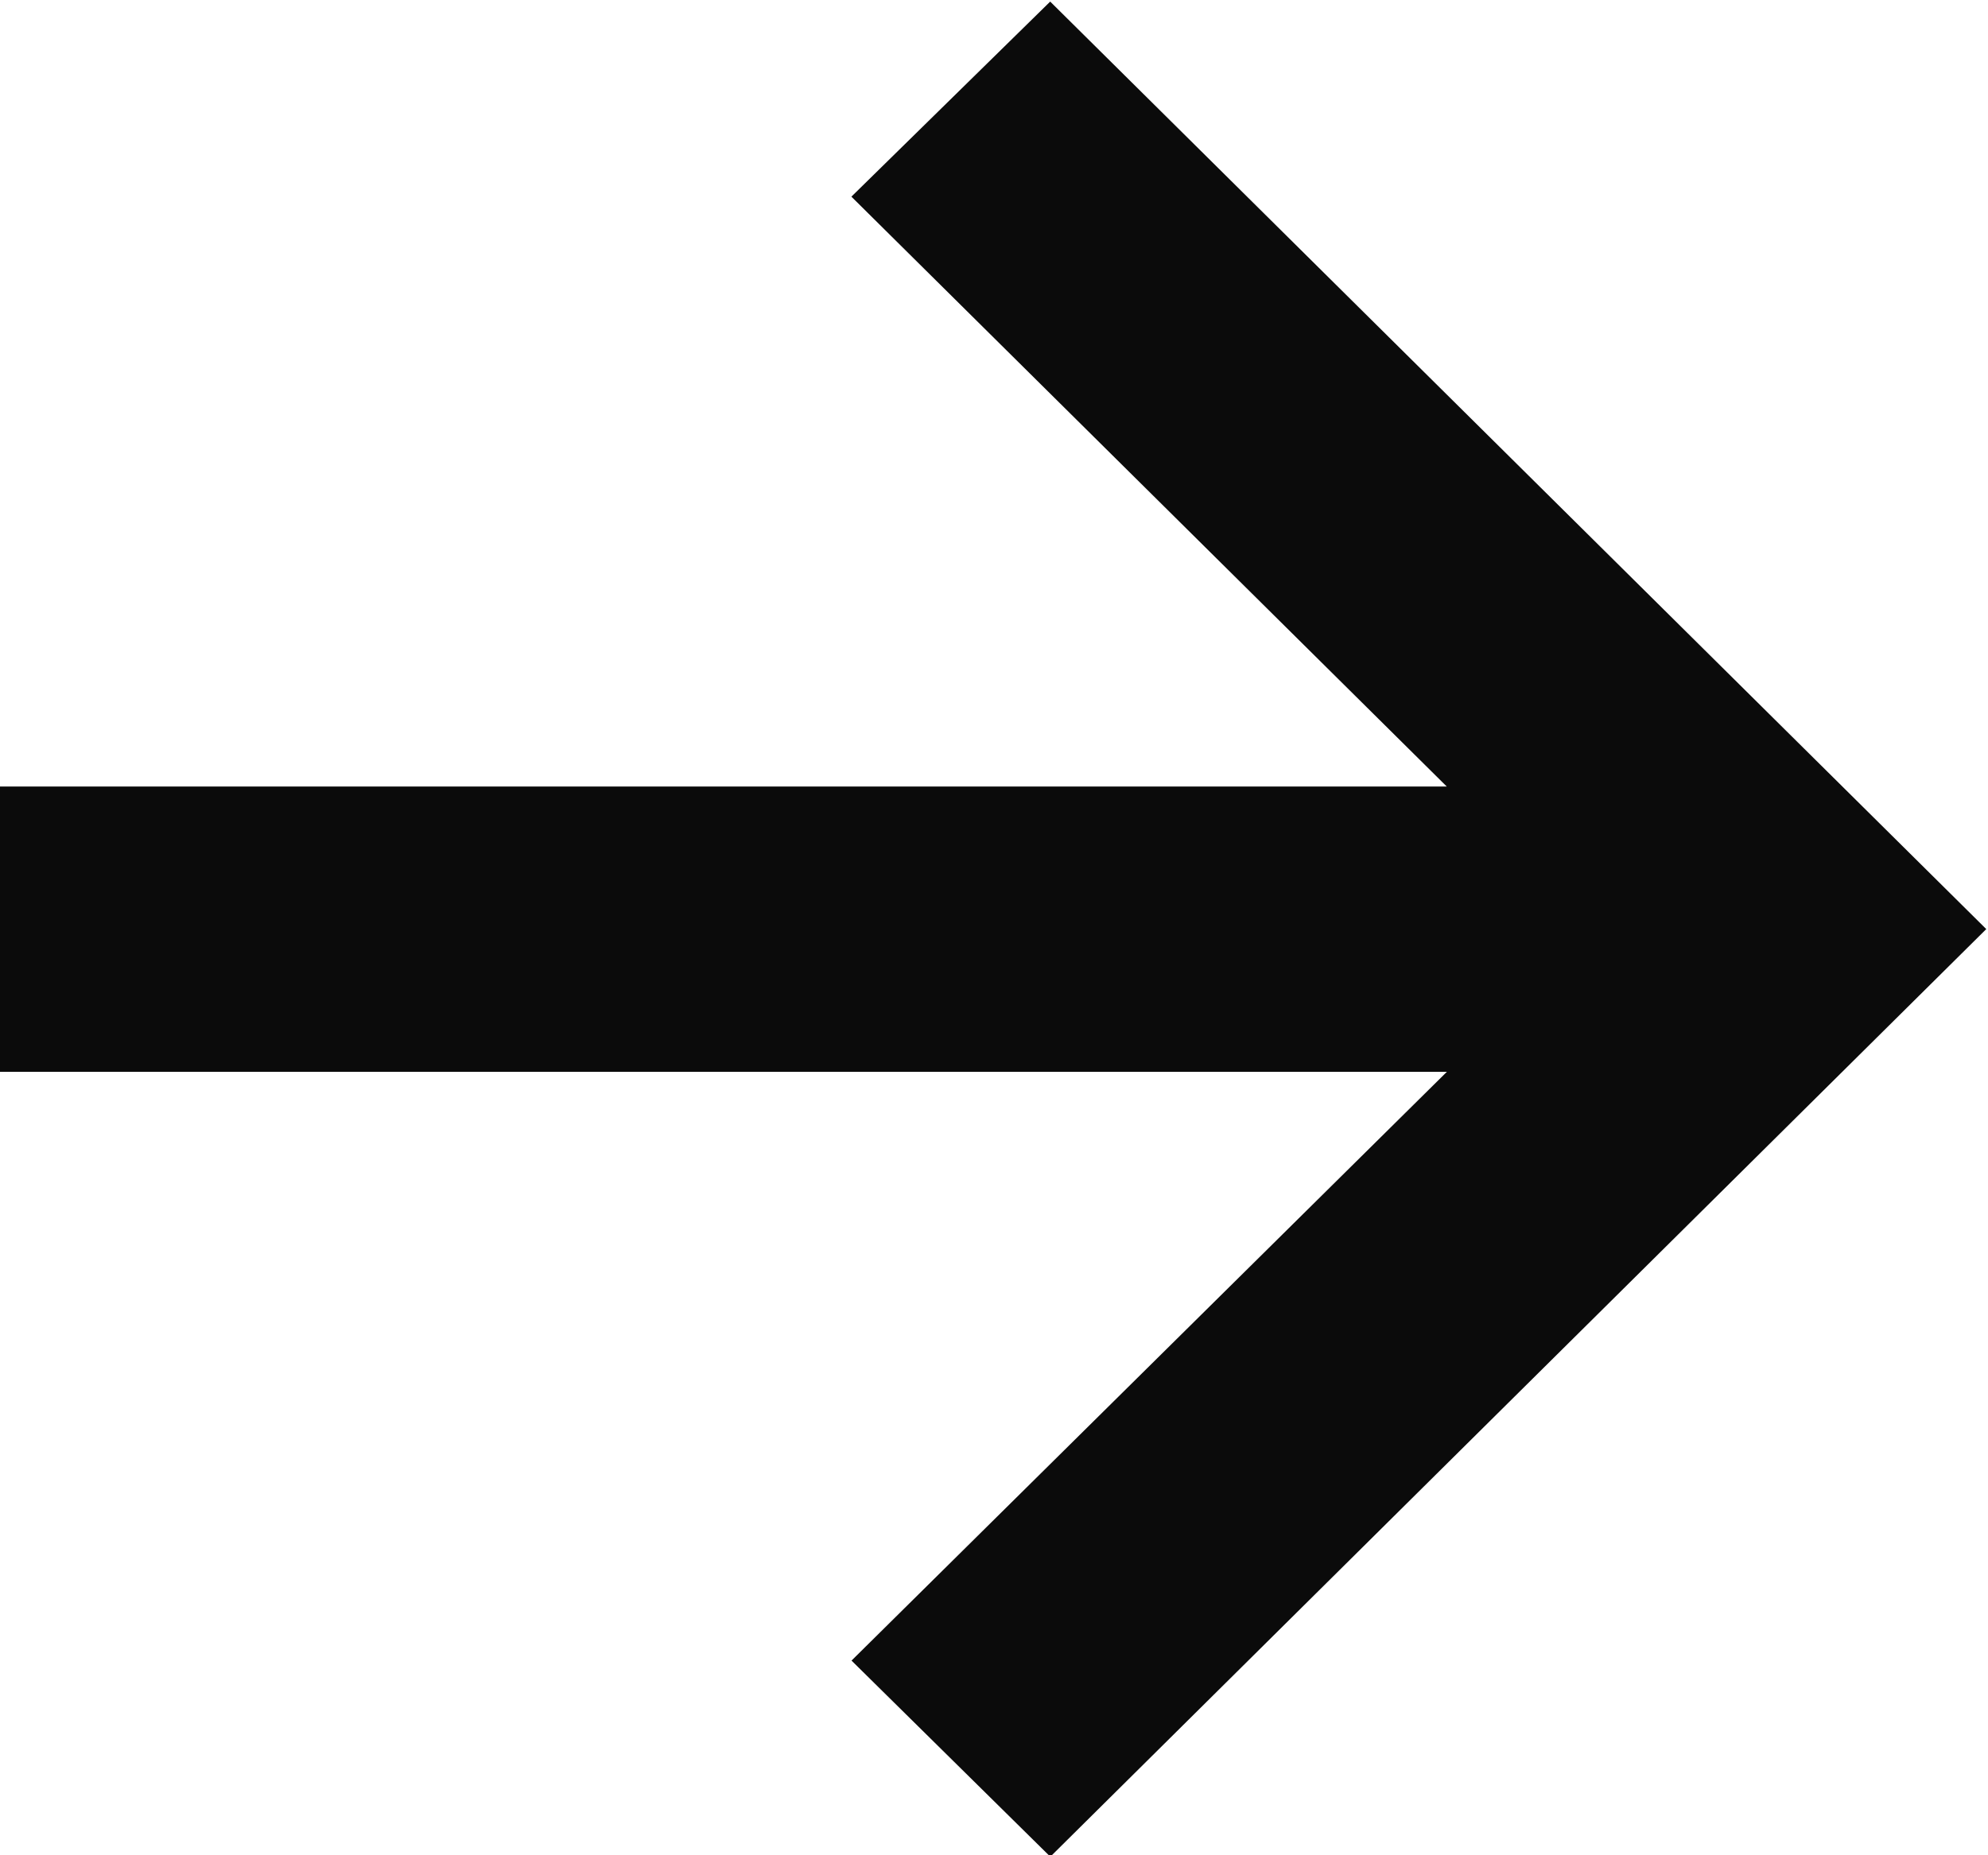 <svg xmlns="http://www.w3.org/2000/svg" width="15" height="14" viewBox="0 0 15 14">
  <defs>
    <style>
      .cls-1 {
        fill: #0b0b0b;
        fill-rule: evenodd;
      }
    </style>
  </defs>
  <path id="Arrow" class="cls-1" d="M14.987,7.011l-7.062,7-1.5-1.48,4.492-4.443H0V5.935H10.916L6.424,1.484l1.5-1.472Z"/>
</svg>
